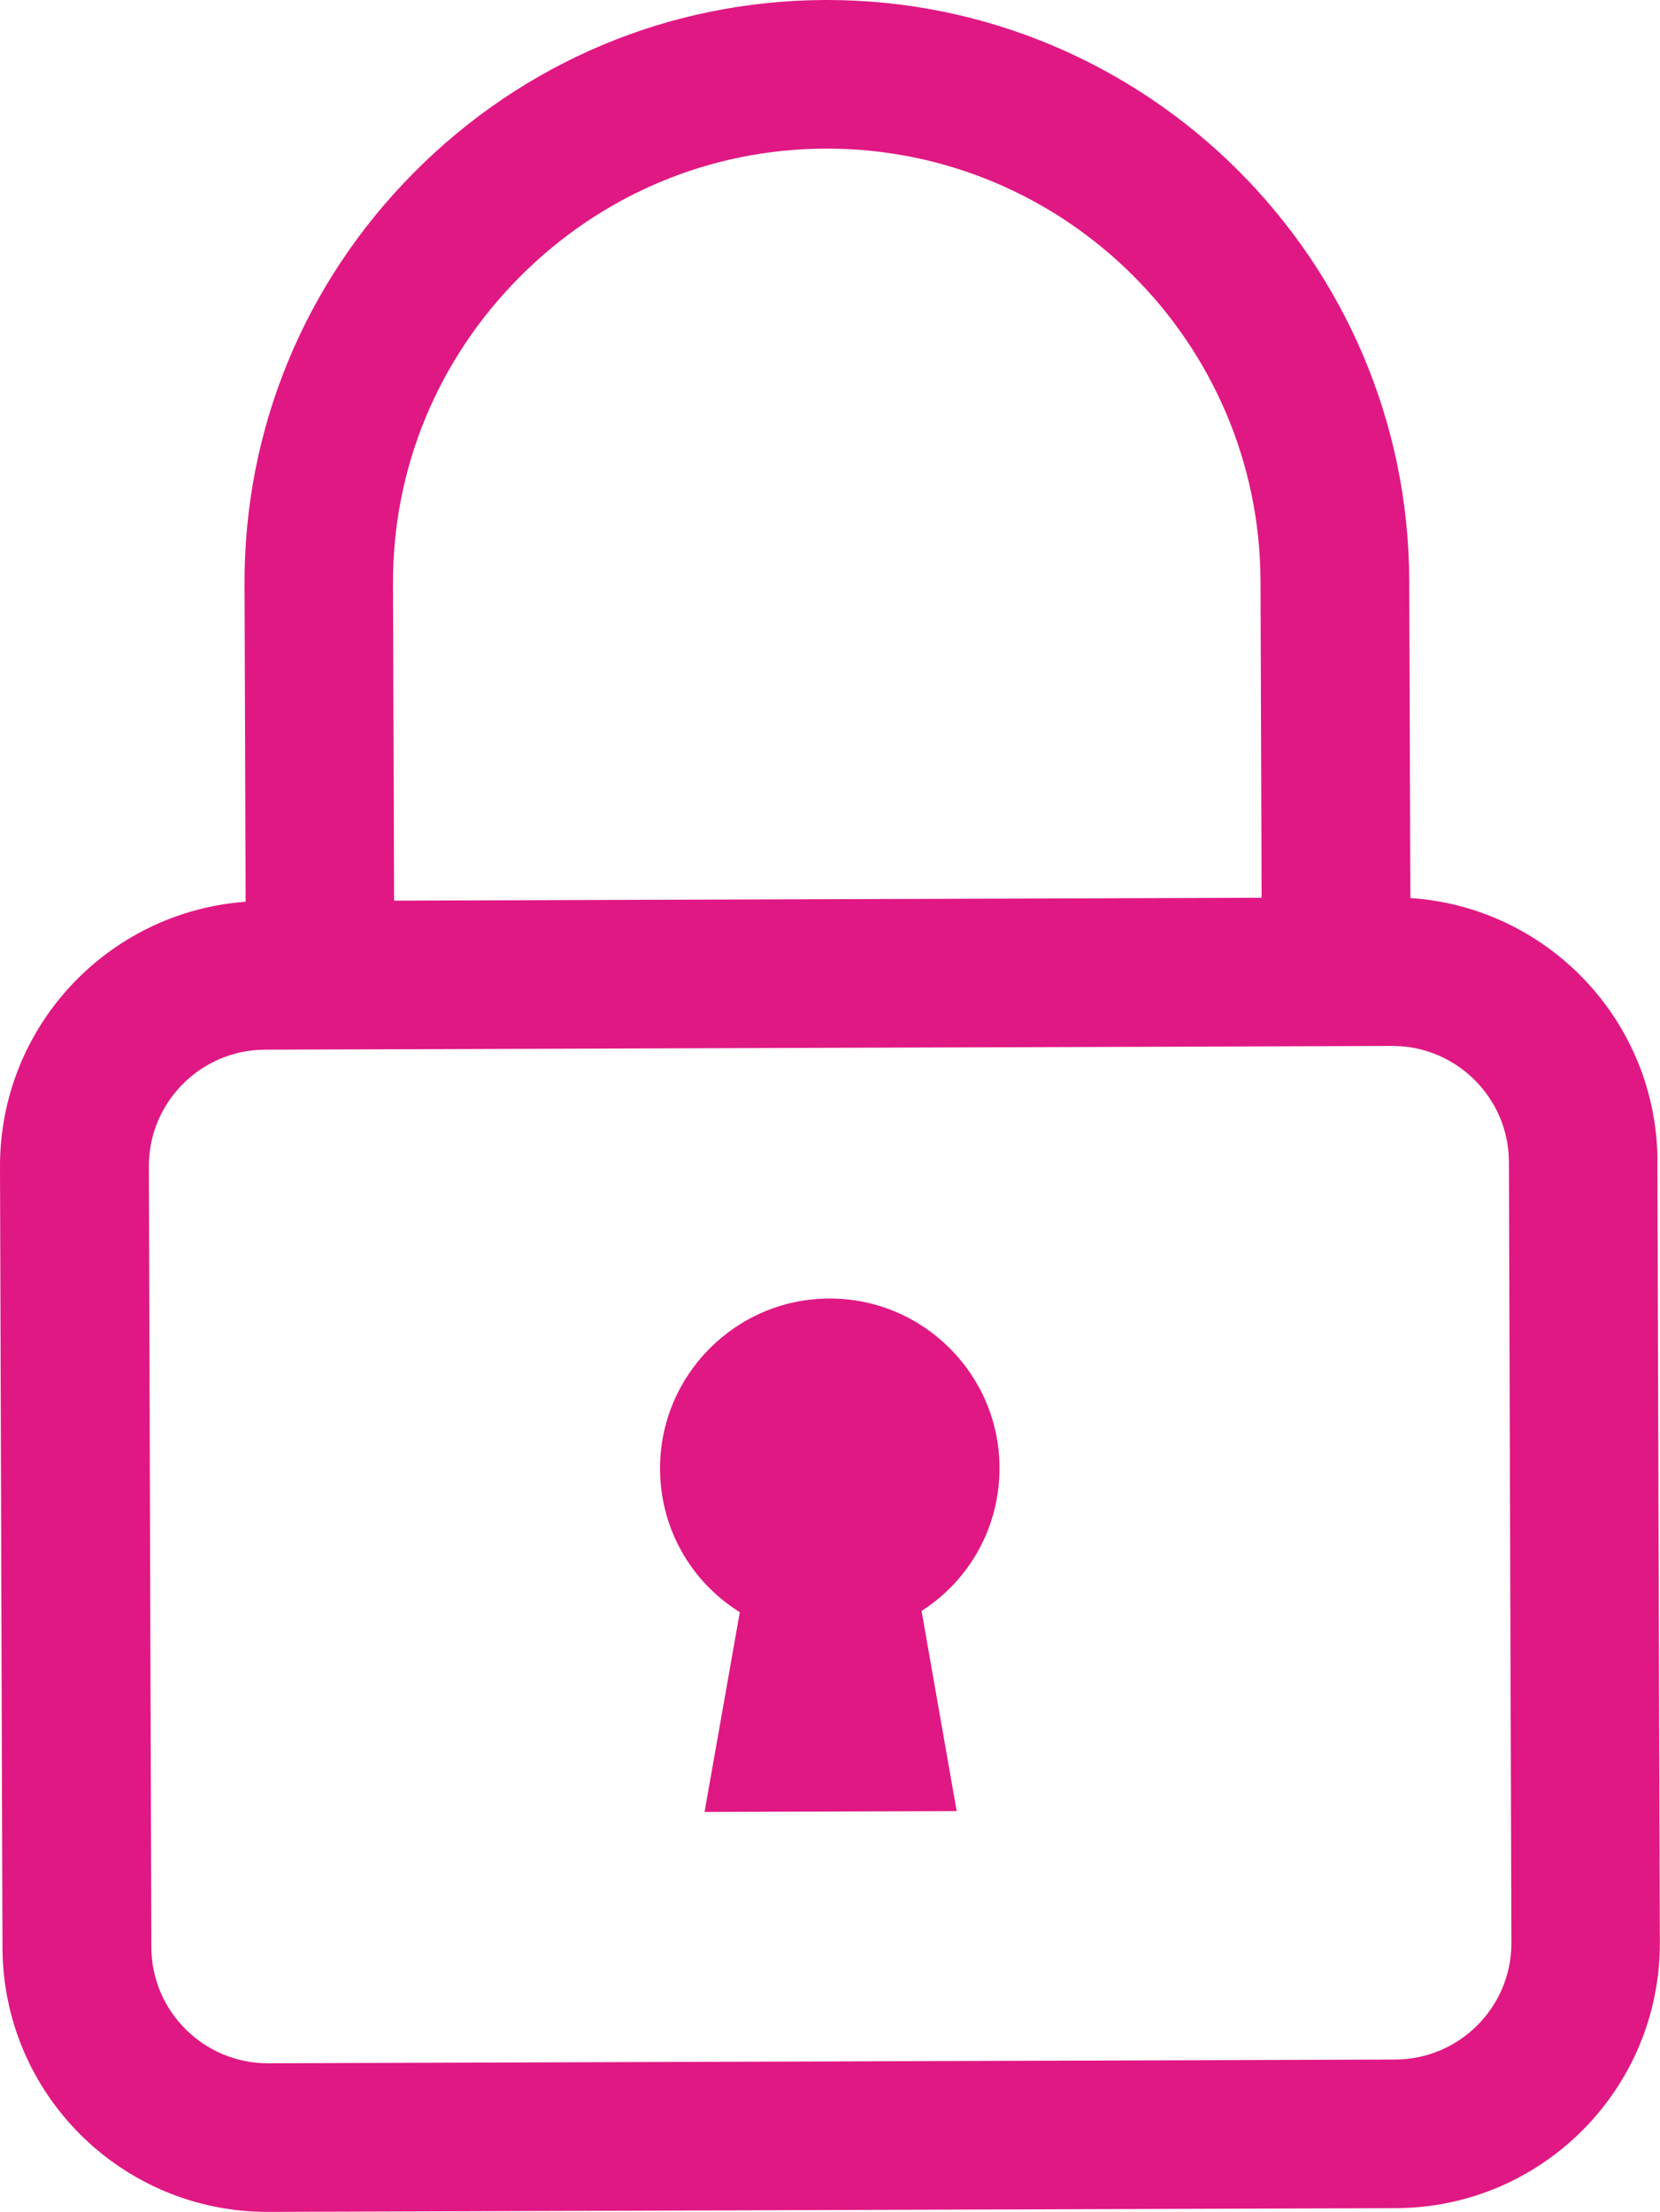 <svg id="Layer_1" xmlns="http://www.w3.org/2000/svg" viewBox="0 0 12.009 16"><path d="M11.991,8.402c-.003-1.013-.792-1.84-1.788-1.906l-.008-2.296c-.008-2.319-1.896-4.2-4.213-4.2-.005,0-.009,0-.014 0-1.121.004-2.177.447-2.972,1.247-.795.8-1.231,1.859-1.227,2.98l.008,2.296C.78,6.596-.003,7.428 0,8.441l.018,5.648c.003,1.057.861,1.911,1.917,1.911.002,0,.004-0.0.006-0l8.156-.027c1.059-.003,1.915-.865,1.911-1.924l-.018-5.648ZM3.758,2.005c.593-.597,1.379-.927,2.213-.93.003-0.0.007-0.0.01-0,1.726,0,3.132,1.401,3.138,3.128l.008,2.291-6.276.021-.008-2.291c-.003-.834.322-1.622.915-2.219ZM10.095,14.898l-8.156.027h-.002c-.463,0-.841-.377-.842-.839l-.018-5.648c-.002-.464.375-.843.839-.845l8.156-.027h.002c.463,0,.841.377.842.839l.018,5.648c.002.464-.375.843-.839.845Z" style="fill:#e01883;"></path><path d="M7.231,10.617c-.002-.676-.553-1.224-1.228-1.224h-.004c-.677.002-1.226.555-1.224,1.232.001.425.217.812.577,1.037l-.255,1.445,1.824-.006-.254-1.448c.355-.228.565-.615.564-1.037Z" style="fill:#e01883;"></path></svg>